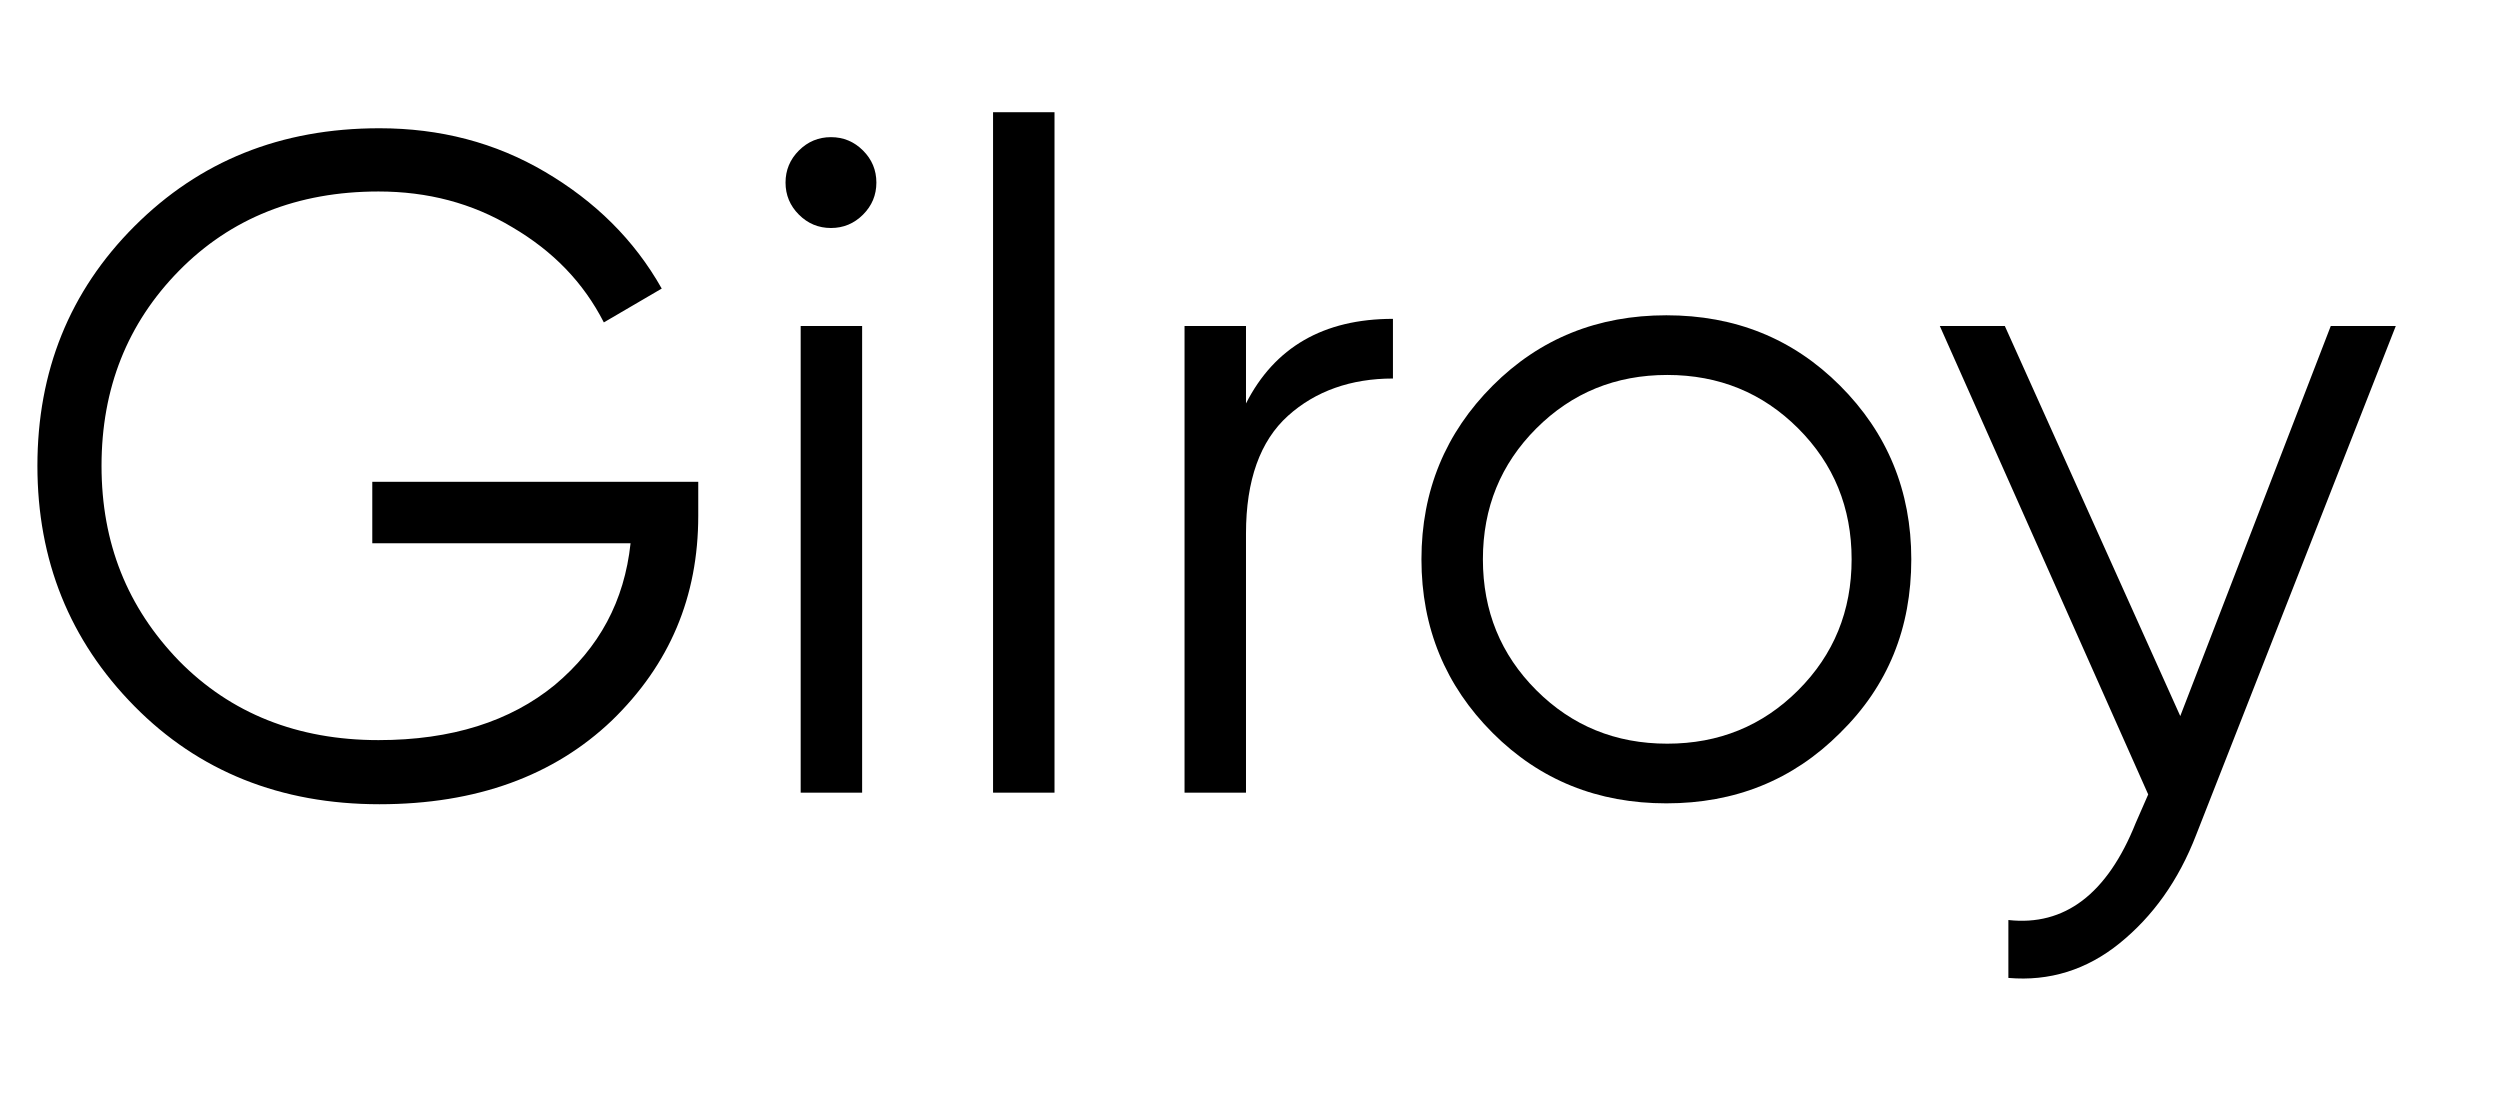 <?xml version="1.0" encoding="UTF-8"?> <svg xmlns="http://www.w3.org/2000/svg" xmlns:xlink="http://www.w3.org/1999/xlink" version="1.1" id="Layer_1" x="0px" y="0px" viewBox="0 0 280.7 124.6" style="enable-background:new 0 0 280.7 124.6;" xml:space="preserve"> <style type="text/css"> .st0{enable-background:new ;} </style> <g class="st0"> <path d="M78.4,54.1v3.8c0,9.1-3.2,16.7-9.7,23c-6.5,6.2-15.2,9.4-26.1,9.4c-11.1,0-20.3-3.7-27.5-11C7.8,71.9,4.2,62.9,4.2,52.3 c0-10.6,3.6-19.6,10.9-26.9c7.3-7.3,16.4-11,27.5-11c6.8,0,13,1.6,18.6,4.9s10,7.6,13.1,13.1l-6.5,3.8c-2.3-4.5-5.7-8-10.3-10.7 c-4.5-2.7-9.5-4-15-4c-9.1,0-16.6,3-22.4,8.9c-5.8,5.9-8.7,13.2-8.7,21.9c0,8.7,2.9,15.9,8.7,21.9c5.8,5.9,13.3,8.9,22.4,8.9 c8.2,0,14.8-2.1,19.8-6.2c5-4.2,7.8-9.4,8.5-15.9H41.8v-6.9H78.4z"></path> <path d="M96.9,24.1c-1,1-2.2,1.5-3.6,1.5c-1.4,0-2.6-0.5-3.6-1.5c-1-1-1.5-2.2-1.5-3.6c0-1.4,0.5-2.6,1.5-3.6c1-1,2.2-1.5,3.6-1.5 c1.4,0,2.6,0.5,3.6,1.5c1,1,1.5,2.2,1.5,3.6C98.4,21.9,97.9,23.1,96.9,24.1z M89.9,89V36.6h6.9V89H89.9z"></path> <path d="M111.5,89V12.6h6.9V89H111.5z"></path> </g> <g class="st0"> <path d="M139.9,45.3c3.2-6.3,8.7-9.5,16.5-9.5v6.7c-4.7,0-8.7,1.4-11.8,4.2c-3.1,2.8-4.7,7.2-4.7,13.2V89H133V36.6h6.9V45.3z"></path> </g> <g class="st0"> <path d="M206.6,82.3c-5.3,5.3-11.8,7.9-19.5,7.9c-7.7,0-14.2-2.6-19.5-7.9c-5.3-5.3-8-11.8-8-19.5s2.7-14.2,8-19.5 c5.3-5.3,11.8-7.9,19.5-7.9c7.7,0,14.2,2.6,19.5,7.9c5.3,5.3,8,11.8,8,19.5S212,77,206.6,82.3z M172.5,77.5c4,4,8.9,6,14.7,6 c5.8,0,10.7-2,14.7-6c4-4,6-8.9,6-14.7c0-5.8-2-10.7-6-14.7c-4-4-8.9-6-14.7-6c-5.8,0-10.7,2-14.7,6c-4,4-6,8.9-6,14.7 C166.5,68.6,168.5,73.5,172.5,77.5z"></path> </g> <g class="st0"> <path d="M261.7,36.6h7.3l-22.4,57.1c-2,5.2-4.9,9.2-8.6,12.2c-3.7,3-7.9,4.3-12.5,3.9v-6.5c6.3,0.7,11.1-2.9,14.3-10.9l1.4-3.2 l-23.4-52.6h7.3l19.7,43.8L261.7,36.6z"></path> </g> </svg> 